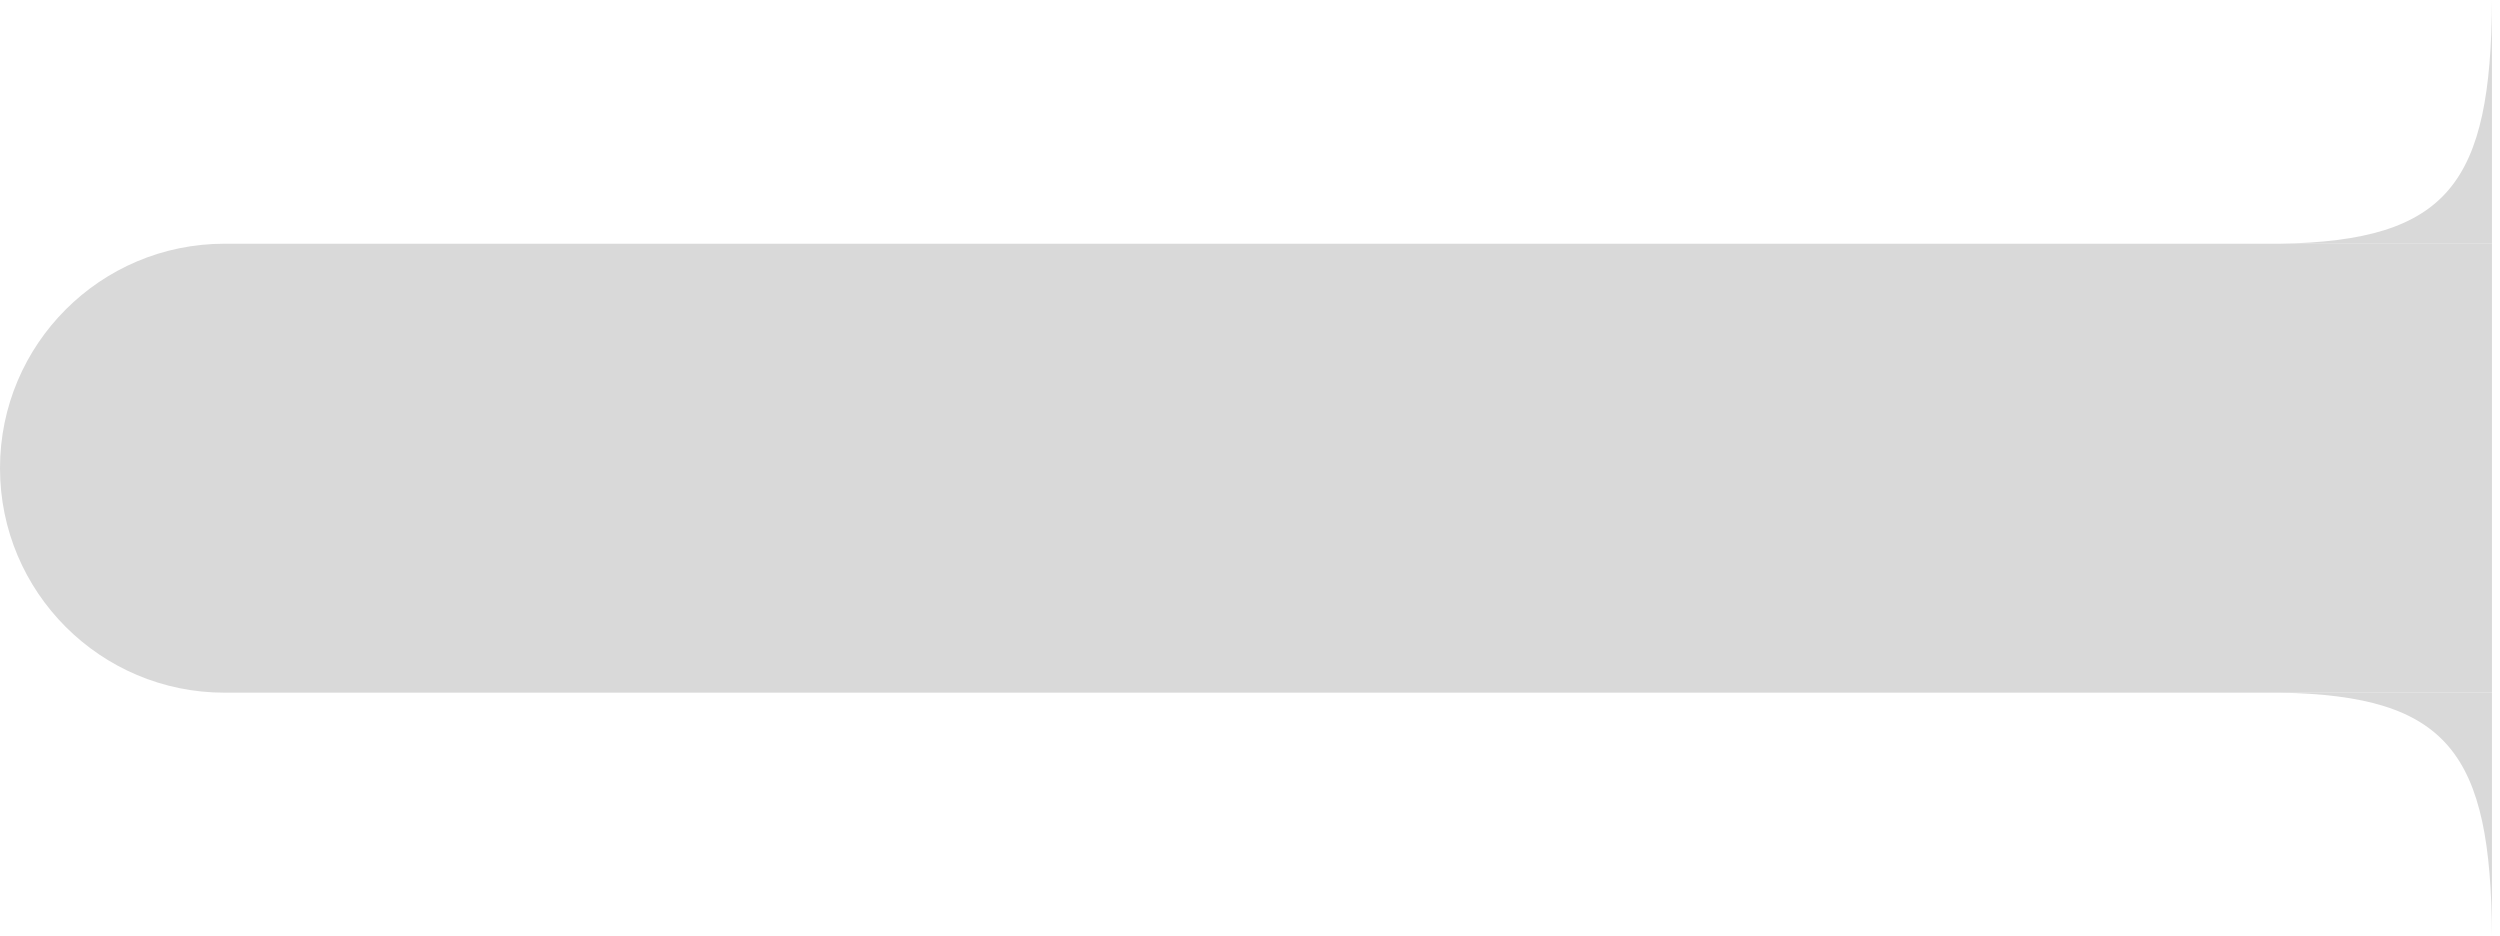 <?xml version="1.0" encoding="UTF-8"?> <svg xmlns="http://www.w3.org/2000/svg" width="283" height="106" viewBox="0 0 283 106" fill="none"><path d="M0 53C0 38.966 11.377 27.589 25.411 27.589L258.13 27.589H282.089V78.411L25.411 78.411C11.377 78.411 0 67.034 0 53Z" fill="#D9D9D9"></path><path d="M282.089 27.589V0C281.996 20.816 277.122 27.258 258.13 27.589H282.089Z" fill="#D9D9D9"></path><path d="M282.089 78.411V106C281.996 85.184 277.122 78.742 258.13 78.411H282.089Z" fill="#D9D9D9"></path></svg> 